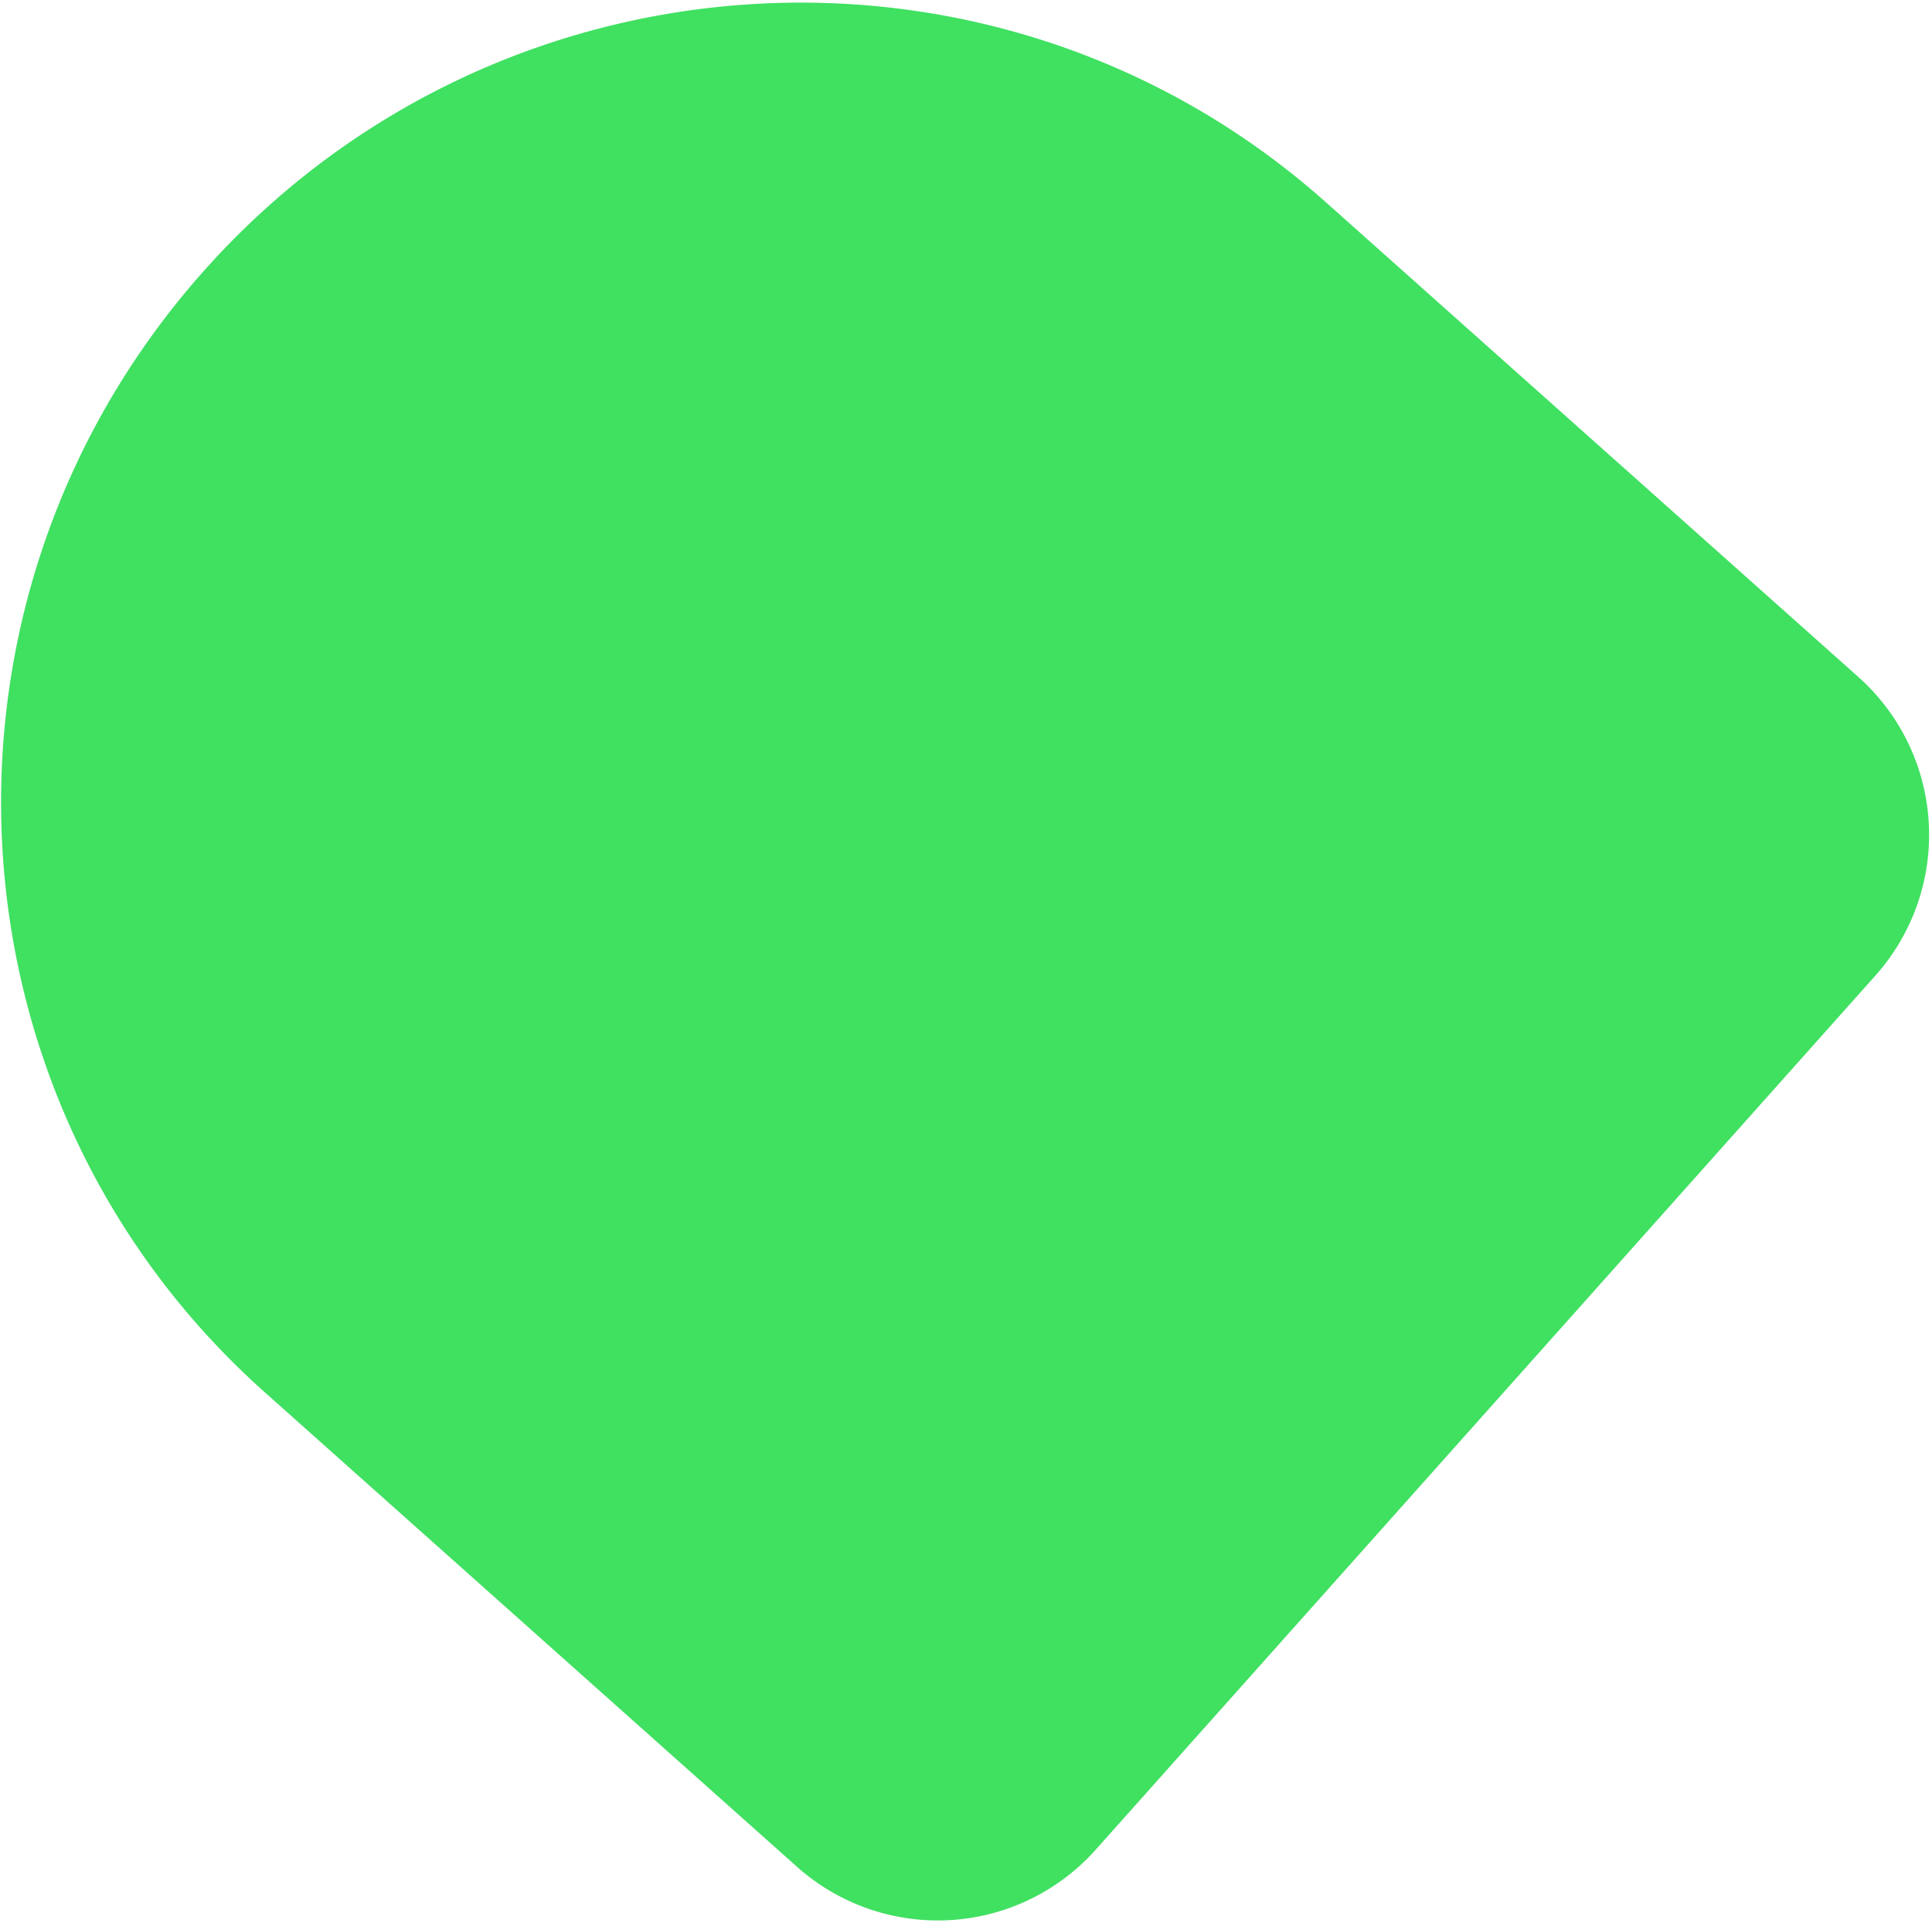 <?xml version="1.0" encoding="UTF-8"?> <svg xmlns="http://www.w3.org/2000/svg" id="Layer_1" data-name="Layer 1" viewBox="0 0 444 442"><defs><style>.cls-1{fill:#40e061;}</style></defs><path class="cls-1" d="M60.873,320.074C-14.168,253.156-20.399,137.68,46.955,62.151,114.308-13.377,229.741-20.358,304.782,46.56L427.195,155.724a48.607,48.607,0,0,1,3.704,68.641L251.902,425.088a48.608,48.608,0,0,1-68.616,4.15Z"></path></svg> 